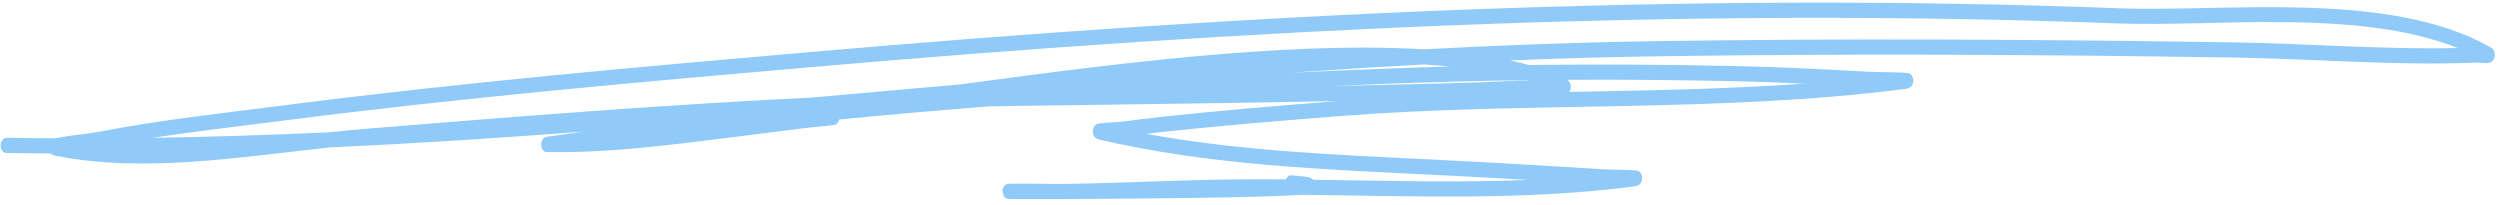 <svg width="268" height="22" viewBox="0 0 268 22" fill="none" xmlns="http://www.w3.org/2000/svg">
<path fill-rule="evenodd" clip-rule="evenodd" d="M5.998 14.827C4.236 14.82 2.476 14.801 0.718 14.771C0.374 14.765 0.083 15.125 0.068 15.574C0.053 16.023 0.319 16.393 0.663 16.399C2.246 16.423 3.83 16.441 5.413 16.453C5.5 16.53 5.676 16.642 5.979 16.705C15.421 18.56 25.678 16.841 35.375 15.804C44.457 15.386 53.547 14.791 62.64 14.103C61.555 14.258 60.471 14.409 59.387 14.554C59.161 14.585 58.576 14.668 58.496 14.695C58.035 14.864 58.015 15.378 58.015 15.509C58.015 15.574 58.041 16.293 58.661 16.304C65.321 16.413 71.993 15.519 78.635 14.697C81.106 14.392 83.575 14.079 86.045 13.759C86.903 13.646 89.137 13.468 89.446 13.387C89.778 13.297 89.91 13.022 89.963 12.81C95.319 12.29 100.681 11.823 106.044 11.404C107.093 11.384 108.14 11.367 109.188 11.351C120.605 11.182 132.018 11.068 143.435 10.833C137.069 11.33 130.687 11.859 124.329 12.545C123.026 12.686 121.725 12.872 120.423 13.026C119.712 13.107 117.874 13.173 117.614 13.287C117.226 13.461 117.16 13.848 117.148 14.04C117.14 14.156 117.16 14.807 117.805 14.956C129.779 17.743 142.029 18.159 154.203 18.767C157.405 18.926 160.607 19.101 163.807 19.289C156.15 19.598 148.424 19.373 140.786 19.269C140.718 19.186 140.619 19.108 140.477 19.057C140.269 18.978 139.621 18.884 138.44 18.791C138.186 18.771 137.953 18.955 137.838 19.234C136.022 19.221 134.212 19.218 132.41 19.235C126.509 19.288 120.603 19.616 114.702 19.706L113.367 19.711L113.088 19.712C112.066 19.708 110.815 19.695 109.984 19.687C109.504 19.679 108.256 19.696 108.083 19.704C107.562 19.735 107.464 20.365 107.46 20.394C107.458 20.41 107.453 21.327 108.165 21.337C108.642 21.345 110.441 21.344 112.963 21.338C113.597 21.34 114.153 21.341 114.485 21.336L114.74 21.333C122.806 21.299 135.733 21.182 139.397 20.878C151.302 21.012 163.445 21.532 175.225 19.978C175.611 19.925 175.783 19.76 175.816 19.723C176.001 19.51 176.043 19.271 176.038 19.065C176.036 18.934 175.993 18.407 175.506 18.293C175.164 18.212 172.693 18.196 171.742 18.137C165.926 17.779 160.109 17.431 154.289 17.142C143.795 16.617 133.243 16.242 122.861 14.348C123.371 14.284 123.882 14.222 124.393 14.167C130.84 13.47 137.311 12.934 143.764 12.433C163.805 10.877 184.273 12.107 204.236 9.534C204.645 9.483 204.829 9.319 204.865 9.282C205.061 9.066 205.102 8.818 205.098 8.609C205.095 8.481 205.048 7.946 204.552 7.836C204.143 7.744 201.188 7.738 200.051 7.678C195.511 7.435 190.968 7.189 186.421 7.087C178.917 6.919 171.394 6.875 163.872 6.967C163.232 6.789 162.569 6.625 161.884 6.476C166.959 6.27 172.03 6.12 177.098 6.045C197.875 5.726 218.64 5.847 239.399 6.167C247.996 6.301 256.707 7.059 265.314 6.717C265.619 6.704 266.294 6.774 266.626 6.76C266.816 6.753 266.956 6.706 267.023 6.672C267.302 6.52 267.396 6.255 267.429 6.049C267.456 5.887 267.511 5.359 267.003 5.072C256.068 -1.111 238.534 1.326 227.077 0.886C180.295 -0.911 133.424 1.524 86.606 5.602C67.887 7.232 49.215 8.881 30.524 11.282C23.891 12.133 17.252 12.844 10.647 14.121C9.785 14.29 7.964 14.479 6.797 14.664C6.483 14.715 6.209 14.772 5.998 14.827ZM263.486 5.147C252.67 0.87 237.333 2.908 227.001 2.512C180.26 0.718 133.428 3.148 86.65 7.223C67.944 8.853 49.286 10.5 30.608 12.902C25.856 13.51 21.101 14.049 16.358 14.775C22.68 14.677 29.006 14.471 35.342 14.181C36.662 14.038 37.972 13.908 39.269 13.803C55.191 12.504 71.149 11.234 87.099 10.452C92.378 9.989 97.658 9.516 102.941 9.047C113.175 7.679 127.146 5.751 139.982 5.234C144.397 5.057 148.679 5.048 152.631 5.288C160.803 4.85 168.966 4.542 177.123 4.418C197.909 4.098 218.684 4.223 239.454 4.543C247.424 4.666 255.49 5.329 263.486 5.147ZM163.725 8.595C158.905 8.657 154.086 8.778 149.272 8.958C147.129 9.041 144.987 9.127 142.843 9.22C144.013 9.198 145.183 9.173 146.354 9.144C151.845 9.021 157.35 8.909 162.844 8.649C163.117 8.634 163.483 8.638 163.893 8.645L163.733 8.599L163.725 8.595ZM193.408 8.965C191.06 8.859 188.711 8.765 186.361 8.714C180.261 8.579 174.15 8.521 168.036 8.555C168.181 8.675 168.257 8.791 168.292 8.865C168.393 9.074 168.407 9.28 168.38 9.468C168.364 9.584 168.329 9.722 168.252 9.854C176.65 9.695 185.058 9.559 193.408 8.965ZM155.473 7.133C154.554 7.044 153.612 6.97 152.65 6.911C147.872 7.168 143.094 7.465 138.32 7.794C141.97 7.627 145.623 7.472 149.274 7.334C151.34 7.256 153.406 7.188 155.473 7.133Z" fill="#90CAF9"/>
</svg>
